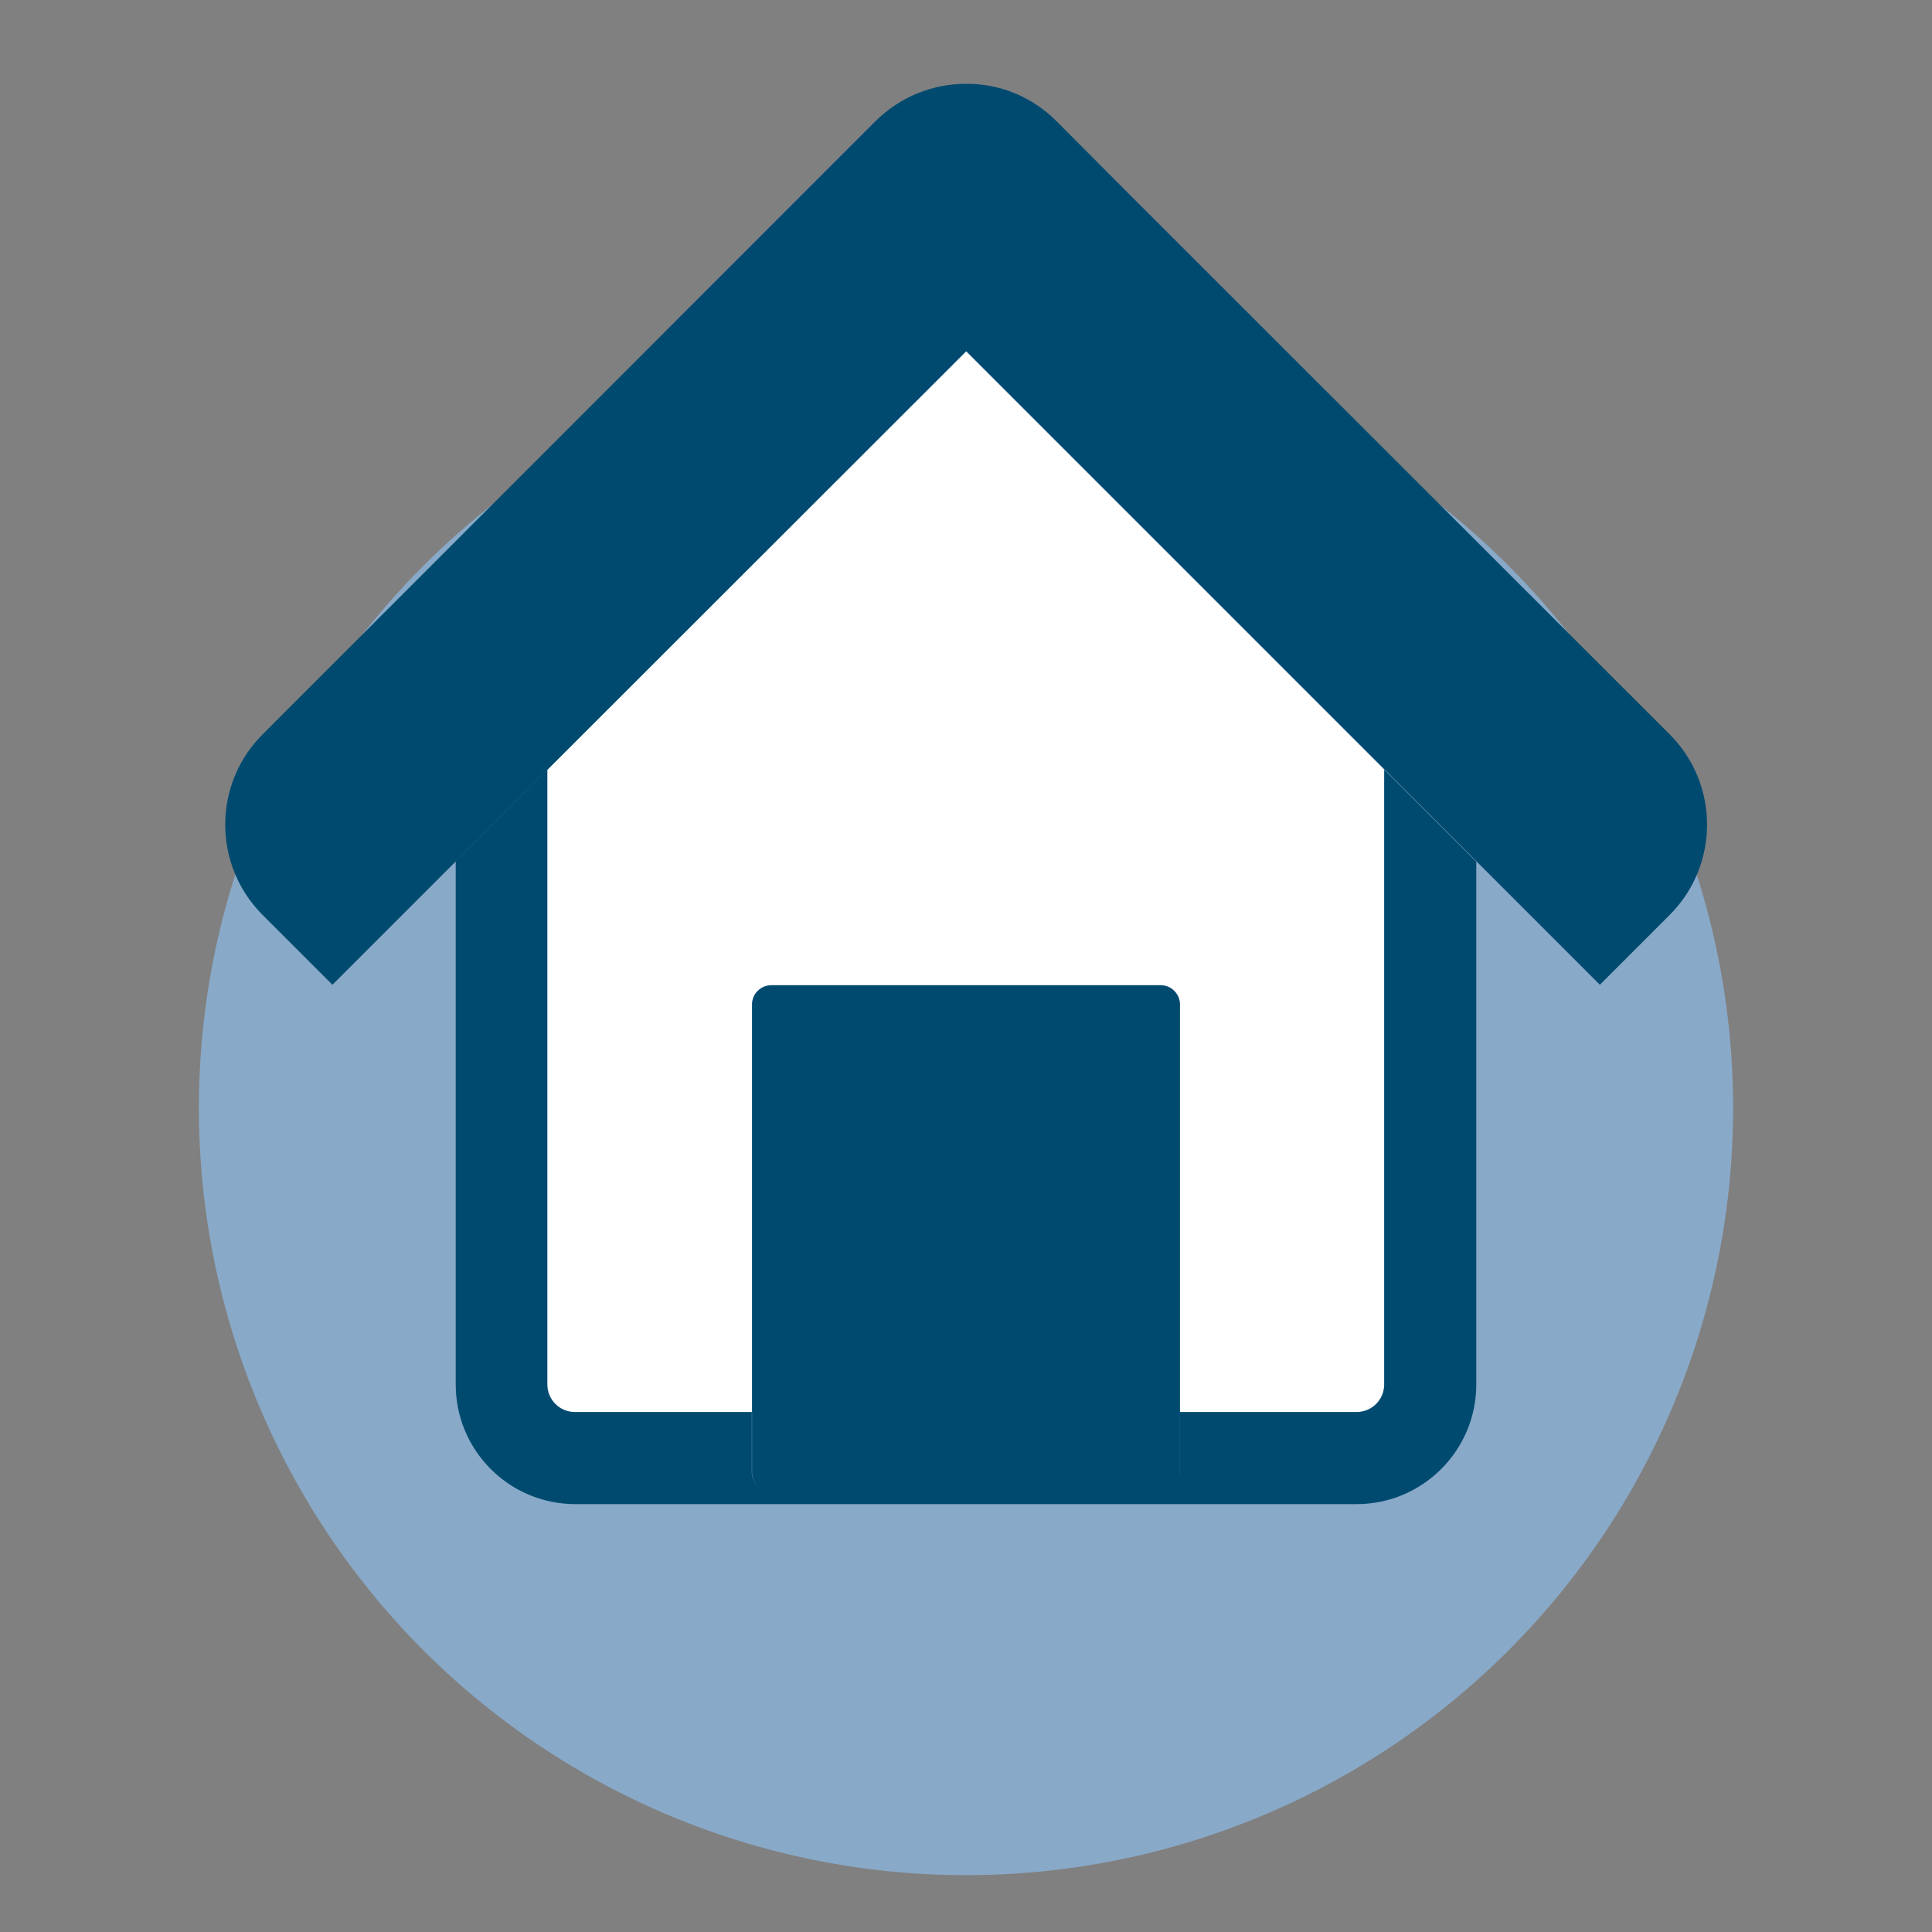<?xml version="1.0" encoding="UTF-8"?><svg id="a" xmlns="http://www.w3.org/2000/svg" viewBox="0 0 68 68"><rect x="0" y="0" width="68" height="68" fill="#808080" stroke="none"/><defs><style>.b{fill:#004a70;}.c{fill:#fff;}.d{fill:#89a9c8;}</style></defs><circle class="d" cx="34" cy="39" r="27"/><g><path class="c" d="M47.75,49.7c.54,0,.97-.44,.97-.97V27.09l-14.72-14.72-14.73,14.72v21.64c0,.54,.44,.97,.97,.97h6.23v-14.35c0-.18,.07-.35,.2-.48,.13-.13,.3-.2,.48-.2h13.7c.18,0,.35,.07,.48,.2,.13,.12,.2,.3,.2,.48v14.35h6.23Z"/><path class="b" d="M16.04,30.33v18.4c0,2.33,1.89,4.21,4.21,4.21h27.5c2.32,0,4.21-1.89,4.21-4.21V30.33l-3.24-3.24v21.64c0,.54-.44,.97-.97,.97h-6.23v2.11c0,.18-.07,.35-.2,.48-.12,.13-.3,.2-.48,.2h-13.7c-.18,0-.35-.07-.48-.2s-.2-.3-.2-.48v-2.11h-6.23c-.54,0-.97-.44-.97-.97V27.09l-3.24,3.24Z"/><path class="b" d="M9.24,32.2l2.46,2.46,4.34-4.34,3.24-3.24,14.73-14.72,14.72,14.72,3.24,3.24,4.34,4.34,2.46-2.46c1.75-1.75,1.75-4.6,0-6.35L39.64,6.73h0l-2.46-2.47c-.88-.88-2.03-1.32-3.18-1.31-1.15,0-2.3,.44-3.18,1.31l-2.46,2.46h0L9.24,25.85c-1.75,1.75-1.75,4.6,0,6.35Z"/><path class="b" d="M27.15,34.68c-.18,0-.35,.07-.48,.2-.13,.12-.2,.3-.2,.48v16.47c0,.18,.07,.35,.2,.48s.3,.2,.48,.2h13.7c.18,0,.35-.07,.48-.2,.13-.13,.2-.3,.2-.48v-16.47c0-.18-.07-.35-.2-.48-.12-.13-.3-.2-.48-.2h-13.7Z"/></g></svg>